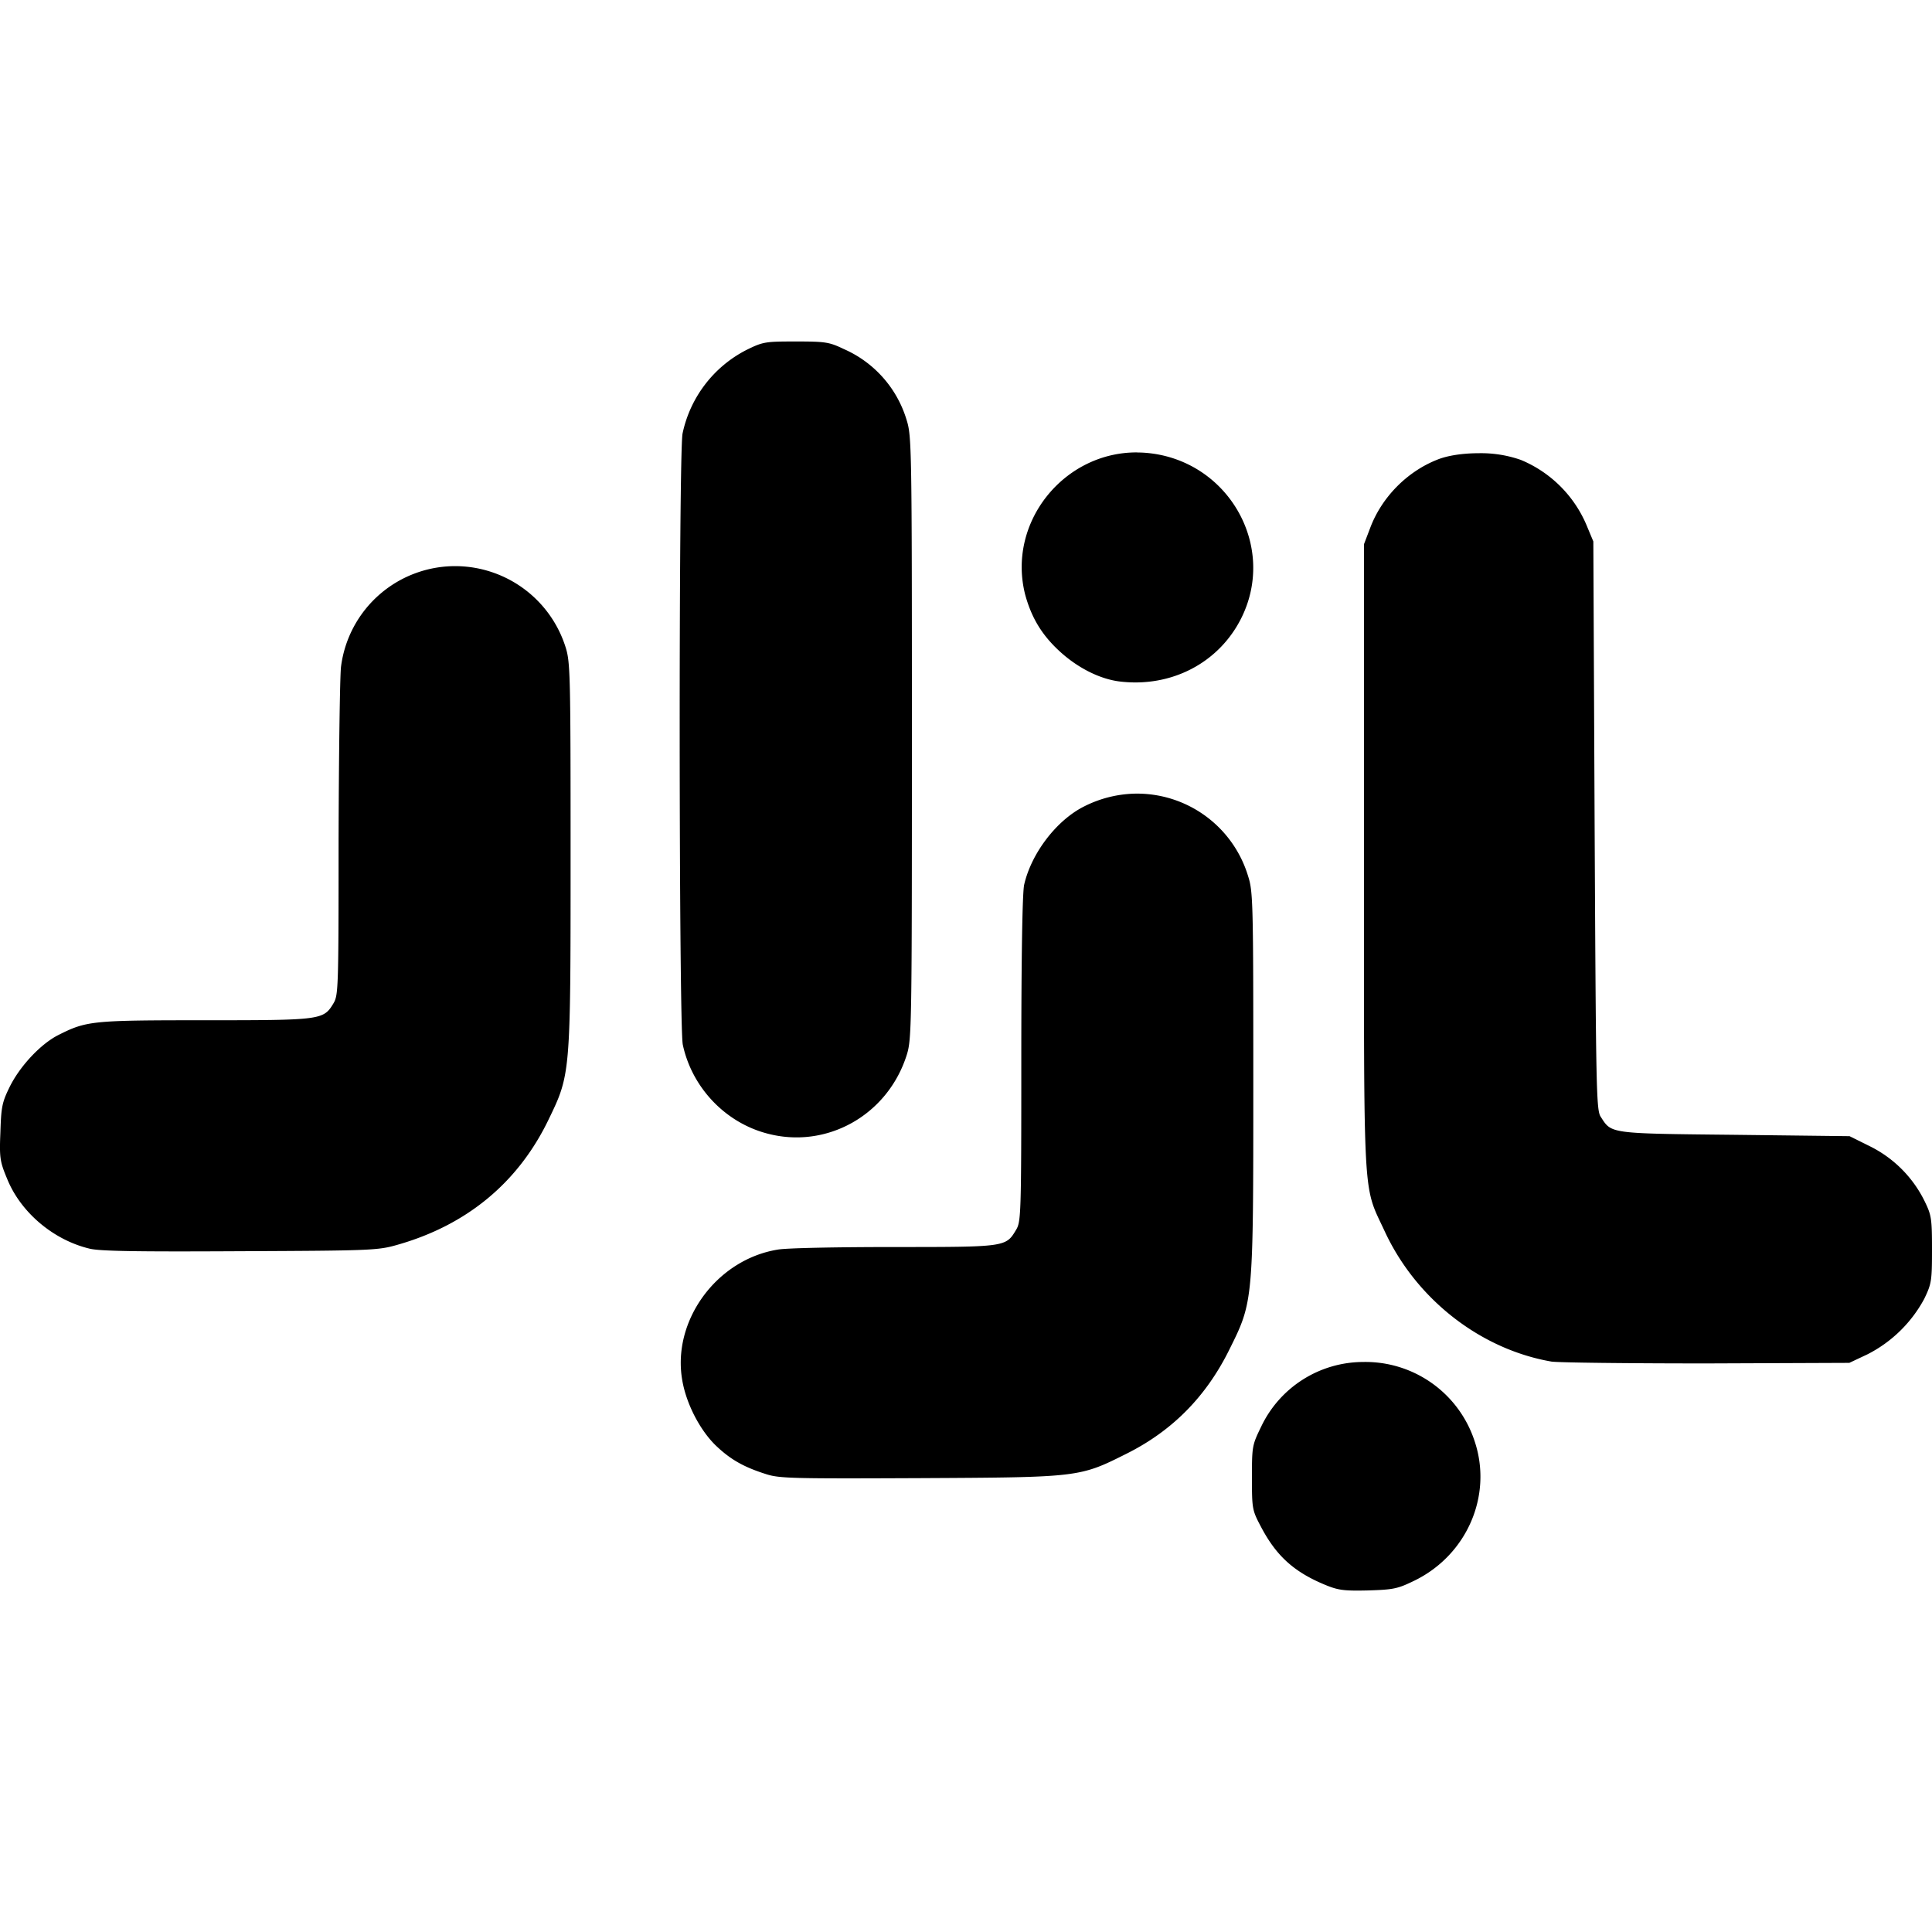<?xml version="1.0" encoding="utf-8"?><!-- Скачано с сайта svg4.ru / Downloaded from svg4.ru -->
<svg fill="#000000" width="800px" height="800px" viewBox="0 0 24 24" role="img" xmlns="http://www.w3.org/2000/svg"><path d="M9.887 4.242c-.38 0-.407.003-.616.106a1.518 1.518 0 0 0-.792 1.037c-.05.259-.046 7.361.003 7.593.113.527.52.96 1.037 1.1.746.205 1.511-.225 1.746-.977.06-.192.063-.365.063-3.94 0-3.627-.003-3.743-.066-3.945a1.401 1.401 0 0 0-.782-.881c-.179-.086-.228-.093-.593-.093zm4.241 1.378c-.915-.006-1.623.874-1.392 1.77.077.28.203.493.421.695.225.209.504.351.755.381.637.076 1.226-.229 1.505-.782.457-.907-.173-1.988-1.2-2.06a1.335 1.335 0 0 0-.089-.003zm4.241.01c-.192 0-.383.027-.514.08-.378.149-.693.47-.835.851l-.076.199v3.876c0 4.356-.017 4.071.252 4.648.39.851 1.192 1.477 2.077 1.63.086.013.954.023 1.928.023l1.772-.007.225-.106a1.65 1.65 0 0 0 .706-.69c.09-.188.096-.221.096-.612 0-.388-.007-.427-.093-.603a1.498 1.498 0 0 0-.679-.68l-.252-.125-1.427-.017c-1.567-.016-1.528-.013-1.663-.222-.057-.082-.06-.318-.077-3.62l-.016-3.529-.076-.182a1.516 1.516 0 0 0-.825-.831 1.496 1.496 0 0 0-.523-.083zM5.685 7.033a1.43 1.43 0 0 0-1.449 1.251c-.014.13-.027 1.097-.03 2.154 0 1.869-.003 1.925-.066 2.03-.123.203-.156.206-1.6.206-1.405 0-1.465.007-1.82.186-.214.11-.47.38-.599.64-.096.195-.106.251-.116.562-.013.318-.007.365.083.58.166.414.57.759 1.02.868.123.033.59.04 1.872.033 1.633-.007 1.716-.01 1.958-.08.858-.244 1.494-.768 1.872-1.546.278-.574.278-.557.278-3.287 0-2.22-.003-2.401-.06-2.584a1.44 1.44 0 0 0-1.343-1.013zm8.406 2.826a1.47 1.47 0 0 0-.622.158c-.342.17-.656.58-.746.971-.023.09-.036.924-.036 2.167 0 1.944-.003 2.024-.067 2.126-.125.21-.132.21-1.513.21-.69 0-1.339.012-1.445.032-.762.123-1.318.888-1.186 1.627.05.288.216.61.411.802.179.172.341.268.62.357.168.057.32.06 1.92.053 1.982-.01 1.982-.01 2.568-.304.57-.285.988-.71 1.276-1.292.298-.6.298-.587.298-3.32 0-2.22-.003-2.369-.063-2.557a1.441 1.441 0 0 0-1.415-1.03zm2.843 7.06a1.406 1.406 0 0 0-1.269.807c-.11.226-.113.242-.113.63 0 .384.003.404.11.606.189.361.407.563.798.725.162.067.232.077.533.07.322-.01.368-.02.58-.123.653-.32.97-1.06.746-1.729a1.427 1.427 0 0 0-1.385-.986z"/></svg>